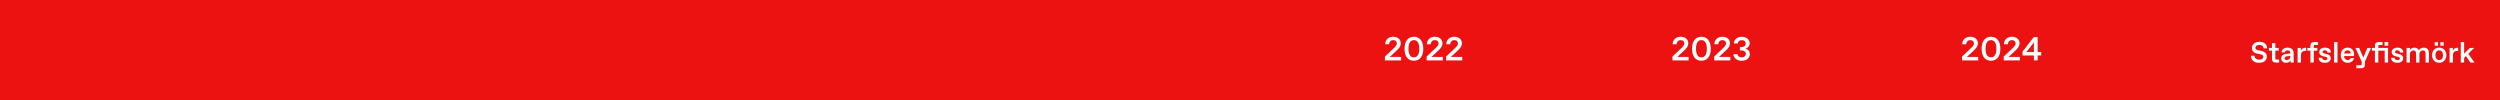 <svg width="1200" height="48" viewBox="0 0 1200 48" fill="none" xmlns="http://www.w3.org/2000/svg">
<rect width="1200" height="48" fill="#EC1211"/>
<path d="M670.016 24.616L667.072 27.336H672.528V29H664.768V27.16L668.496 23.64C669.68 22.52 670.48 21.864 670.48 20.808C670.48 19.896 669.776 19.272 668.816 19.272H668.656C667.584 19.272 666.8 20.056 666.784 21.24H664.88C664.896 19.016 666.528 17.64 668.72 17.64C670.832 17.64 672.368 18.856 672.368 20.728C672.368 22.312 671.408 23.336 670.016 24.616ZM678.672 29.16C675.792 29.16 674.176 26.984 674.176 23.4C674.176 19.816 675.84 17.64 678.672 17.64C681.504 17.64 683.168 19.816 683.168 23.4C683.168 26.984 681.552 29.16 678.672 29.16ZM678.592 27.528H678.752C680.256 27.528 681.28 26.168 681.28 23.4C681.28 20.632 680.256 19.272 678.752 19.272H678.592C677.072 19.272 676.064 20.632 676.064 23.4C676.064 26.168 677.072 27.528 678.592 27.528ZM690.032 24.616L687.088 27.336H692.544V29H684.784V27.16L688.512 23.64C689.696 22.52 690.496 21.864 690.496 20.808C690.496 19.896 689.792 19.272 688.832 19.272H688.672C687.6 19.272 686.816 20.056 686.8 21.24H684.896C684.912 19.016 686.544 17.64 688.736 17.64C690.848 17.64 692.384 18.856 692.384 20.728C692.384 22.312 691.424 23.336 690.032 24.616ZM699.36 24.616L696.416 27.336H701.872V29H694.112V27.16L697.84 23.64C699.024 22.52 699.824 21.864 699.824 20.808C699.824 19.896 699.12 19.272 698.16 19.272H698C696.928 19.272 696.144 20.056 696.128 21.24H694.224C694.24 19.016 695.872 17.64 698.064 17.64C700.176 17.64 701.712 18.856 701.712 20.728C701.712 22.312 700.752 23.336 699.36 24.616Z" fill="white"/>
<path d="M808.016 24.616L805.072 27.336H810.528V29H802.768V27.16L806.496 23.64C807.68 22.52 808.48 21.864 808.48 20.808C808.48 19.896 807.776 19.272 806.816 19.272H806.656C805.584 19.272 804.8 20.056 804.784 21.24H802.88C802.896 19.016 804.528 17.64 806.72 17.64C808.832 17.64 810.368 18.856 810.368 20.728C810.368 22.312 809.408 23.336 808.016 24.616ZM816.672 29.16C813.792 29.16 812.176 26.984 812.176 23.4C812.176 19.816 813.84 17.64 816.672 17.64C819.504 17.64 821.168 19.816 821.168 23.4C821.168 26.984 819.552 29.16 816.672 29.16ZM816.592 27.528H816.752C818.256 27.528 819.28 26.168 819.28 23.4C819.28 20.632 818.256 19.272 816.752 19.272H816.592C815.072 19.272 814.064 20.632 814.064 23.4C814.064 26.168 815.072 27.528 816.592 27.528ZM828.032 24.616L825.088 27.336H830.544V29H822.784V27.16L826.512 23.64C827.696 22.52 828.496 21.864 828.496 20.808C828.496 19.896 827.792 19.272 826.832 19.272H826.672C825.6 19.272 824.816 20.056 824.8 21.24H822.896C822.912 19.016 824.544 17.64 826.736 17.64C828.848 17.64 830.384 18.856 830.384 20.728C830.384 22.312 829.424 23.336 828.032 24.616ZM835.984 29.16C833.712 29.16 832.144 27.944 832.048 25.976H833.936C834.08 26.92 834.784 27.528 835.904 27.528H836.064C837.296 27.528 838.016 26.76 838.016 25.864C838.016 24.824 837.184 24.216 836.016 24.216H835.168V22.584H835.968C837.168 22.584 837.952 21.88 837.952 20.888C837.952 19.928 837.168 19.272 836.112 19.272H835.952C835.024 19.272 834.208 19.896 834.128 20.856H832.256C832.304 18.984 833.936 17.64 836.064 17.64C838.288 17.64 839.84 19.032 839.84 20.696C839.84 22.04 839.024 23.016 837.888 23.352C839.024 23.656 839.92 24.616 839.92 25.992C839.92 27.944 838.256 29.16 835.984 29.16Z" fill="white"/>
<path d="M947.016 24.616L944.072 27.336H949.528V29H941.768V27.16L945.496 23.64C946.68 22.52 947.48 21.864 947.48 20.808C947.48 19.896 946.776 19.272 945.816 19.272H945.656C944.584 19.272 943.8 20.056 943.784 21.24H941.88C941.896 19.016 943.528 17.64 945.72 17.64C947.832 17.64 949.368 18.856 949.368 20.728C949.368 22.312 948.408 23.336 947.016 24.616ZM955.672 29.16C952.792 29.16 951.176 26.984 951.176 23.4C951.176 19.816 952.84 17.64 955.672 17.64C958.504 17.64 960.168 19.816 960.168 23.4C960.168 26.984 958.552 29.16 955.672 29.16ZM955.592 27.528H955.752C957.256 27.528 958.28 26.168 958.28 23.4C958.28 20.632 957.256 19.272 955.752 19.272H955.592C954.072 19.272 953.064 20.632 953.064 23.4C953.064 26.168 954.072 27.528 955.592 27.528ZM967.032 24.616L964.088 27.336H969.544V29H961.784V27.16L965.512 23.64C966.696 22.52 967.496 21.864 967.496 20.808C967.496 19.896 966.792 19.272 965.832 19.272H965.672C964.6 19.272 963.816 20.056 963.8 21.24H961.896C961.912 19.016 963.544 17.64 965.736 17.64C967.848 17.64 969.384 18.856 969.384 20.728C969.384 22.312 968.424 23.336 967.032 24.616ZM978.072 29H976.264V26.616H970.808V24.76L976.232 17.8H978.072V24.984H979.784V26.616H978.072V29ZM976.264 20.344L972.648 24.984H976.264V20.344Z" fill="white"/>
<path d="M1084.38 30.14C1086.69 30.14 1088.08 28.922 1088.08 27.228C1088.08 25.632 1087.07 24.75 1085.39 24.414L1083.88 24.12C1083.04 23.952 1082.62 23.588 1082.62 22.888C1082.62 22.16 1083.33 21.558 1084.45 21.558H1084.59C1085.67 21.558 1086.48 22.16 1086.55 23.224H1088.23C1088.2 21.348 1086.85 20.06 1084.56 20.06C1082.28 20.06 1080.94 21.446 1080.94 22.944C1080.94 24.442 1081.76 25.394 1083.44 25.744L1085.11 26.08C1086.05 26.276 1086.4 26.668 1086.4 27.326C1086.4 28.04 1085.78 28.642 1084.62 28.642H1084.48C1083.01 28.642 1082.17 27.9 1082.13 26.766H1080.45C1080.52 28.866 1081.85 30.14 1084.38 30.14ZM1093.98 30V28.614H1092.85C1092.3 28.614 1092.16 28.474 1092.16 27.928V24.33H1093.77V23H1092.16V20.732H1090.55V23H1089.07V24.33H1090.55V28.306C1090.55 29.398 1091.16 30 1092.25 30H1093.98ZM1097.28 30.14C1098.29 30.14 1099.07 29.65 1099.44 29.034C1099.44 29.244 1099.45 29.734 1099.51 30H1101.02C1100.95 29.51 1100.95 28.88 1100.95 28.46V25.436C1100.95 23.896 1099.86 22.86 1098.05 22.86C1096.38 22.86 1095.24 23.812 1095.12 25.114H1096.73C1096.79 24.582 1097.29 24.176 1097.99 24.176H1098.11C1098.89 24.176 1099.38 24.694 1099.38 25.478V25.674L1097.55 25.828C1096.26 25.926 1094.98 26.528 1094.98 28.082C1094.98 29.3 1095.99 30.14 1097.28 30.14ZM1097.56 28.824C1097 28.824 1096.58 28.474 1096.58 27.984C1096.58 27.382 1097.15 27.074 1097.76 27.018L1099.38 26.864V27.284C1099.38 28.166 1098.5 28.824 1097.67 28.824H1097.56ZM1104.47 30V26.402C1104.47 25.128 1105.12 24.442 1106.34 24.442H1106.94V22.93H1106.47C1105.49 22.93 1104.72 23.49 1104.44 24.456V23H1102.86V30H1104.47ZM1110.62 30V24.33H1112.32V23H1110.62V22.244C1110.62 21.698 1110.76 21.558 1111.31 21.558H1112.67V20.2H1110.69C1109.59 20.2 1109.01 20.774 1109.01 21.866V23H1107.54V24.33H1109.01V30H1110.62ZM1115.94 30.14C1117.72 30.14 1118.76 29.23 1118.76 28.012C1118.76 26.836 1118.03 26.22 1116.81 25.94L1115.8 25.702C1115.17 25.562 1114.85 25.338 1114.85 24.918C1114.85 24.428 1115.3 24.134 1115.91 24.134H1116.03C1116.78 24.134 1117.15 24.596 1117.22 25.212H1118.83C1118.83 23.798 1117.82 22.86 1116 22.86C1114.4 22.86 1113.25 23.7 1113.25 25.016C1113.25 26.178 1114.05 26.78 1115.37 27.088L1116.33 27.298C1116.92 27.424 1117.16 27.676 1117.16 28.082C1117.16 28.558 1116.7 28.866 1116.05 28.866H1115.94C1115.2 28.866 1114.64 28.474 1114.61 27.746H1112.97C1112.97 29.202 1114.07 30.14 1115.94 30.14ZM1121.99 30V20.2H1120.38V30H1121.99ZM1126.89 30.14C1128.5 30.14 1129.65 29.244 1129.94 27.844H1128.35C1128.21 28.432 1127.69 28.824 1127 28.824H1126.89C1126.09 28.824 1125.22 28.152 1125.14 26.92H1129.94C1129.96 26.682 1129.97 26.444 1129.97 26.206C1129.97 24.274 1128.85 22.86 1126.86 22.86C1124.96 22.86 1123.57 24.26 1123.57 26.5C1123.57 28.866 1125.14 30.14 1126.89 30.14ZM1125.18 25.674C1125.31 24.652 1126.02 24.176 1126.78 24.176H1126.89C1127.66 24.176 1128.33 24.666 1128.39 25.674H1125.18ZM1136.34 23L1134.4 27.648L1132.4 23H1130.62L1133.63 29.65V30.644C1133.63 31.176 1133.49 31.316 1132.94 31.316H1131.04V32.73H1133.49C1134.58 32.73 1135.15 32.156 1135.15 31.05V29.58L1138.09 23H1136.34ZM1141.58 30V24.33H1144.66V30H1146.27V23H1141.58V22.244C1141.58 21.698 1141.72 21.558 1142.26 21.558H1143.62V20.2H1141.65C1140.54 20.2 1139.97 20.774 1139.97 21.866V23H1138.5V24.33H1139.97V30H1141.58ZM1146.34 21.936V20.2H1144.59V21.936H1146.34ZM1150.71 30.14C1152.49 30.14 1153.52 29.23 1153.52 28.012C1153.52 26.836 1152.8 26.22 1151.58 25.94L1150.57 25.702C1149.94 25.562 1149.62 25.338 1149.62 24.918C1149.62 24.428 1150.07 24.134 1150.68 24.134H1150.79C1151.55 24.134 1151.91 24.596 1151.98 25.212H1153.59C1153.59 23.798 1152.59 22.86 1150.77 22.86C1149.17 22.86 1148.02 23.7 1148.02 25.016C1148.02 26.178 1148.82 26.78 1150.14 27.088L1151.1 27.298C1151.69 27.424 1151.93 27.676 1151.93 28.082C1151.93 28.558 1151.47 28.866 1150.82 28.866H1150.71C1149.97 28.866 1149.41 28.474 1149.38 27.746H1147.74C1147.74 29.202 1148.83 30.14 1150.71 30.14ZM1156.76 30V26.094C1156.76 24.96 1157.53 24.218 1158.38 24.218H1158.5C1159.35 24.218 1159.71 24.764 1159.71 25.716V30H1161.32V26.094C1161.32 24.96 1162.09 24.218 1162.95 24.218H1163.06C1163.91 24.218 1164.28 24.764 1164.28 25.716V30H1165.89V25.464C1165.89 23.966 1165.12 22.86 1163.38 22.86C1162.51 22.86 1161.6 23.21 1161.07 24.106C1160.65 23.266 1159.85 22.86 1158.86 22.86C1157.99 22.86 1157.22 23.266 1156.76 23.994V23H1155.15V30H1156.76ZM1170.22 21.936V20.27H1168.66V21.936H1170.22ZM1172.96 21.936V20.27H1171.39V21.936H1172.96ZM1170.81 30.14C1172.82 30.14 1174.25 28.628 1174.25 26.5C1174.25 24.372 1172.82 22.86 1170.81 22.86C1168.8 22.86 1167.38 24.372 1167.38 26.5C1167.38 28.628 1168.8 30.14 1170.81 30.14ZM1170.75 28.824C1169.71 28.824 1168.99 27.97 1168.99 26.5C1168.99 25.03 1169.71 24.176 1170.75 24.176H1170.86C1171.91 24.176 1172.63 25.03 1172.63 26.5C1172.63 27.97 1171.91 28.824 1170.86 28.824H1170.75ZM1177.42 30V26.402C1177.42 25.128 1178.08 24.442 1179.29 24.442H1179.9V22.93H1179.42C1178.44 22.93 1177.67 23.49 1177.39 24.456V23H1175.81V30H1177.42ZM1182.78 30V27.788L1183.66 26.92L1185.79 30H1187.72L1184.79 25.786L1187.58 23H1185.55L1182.78 25.786V20.2H1181.17V30H1182.78Z" fill="white"/>
</svg>
